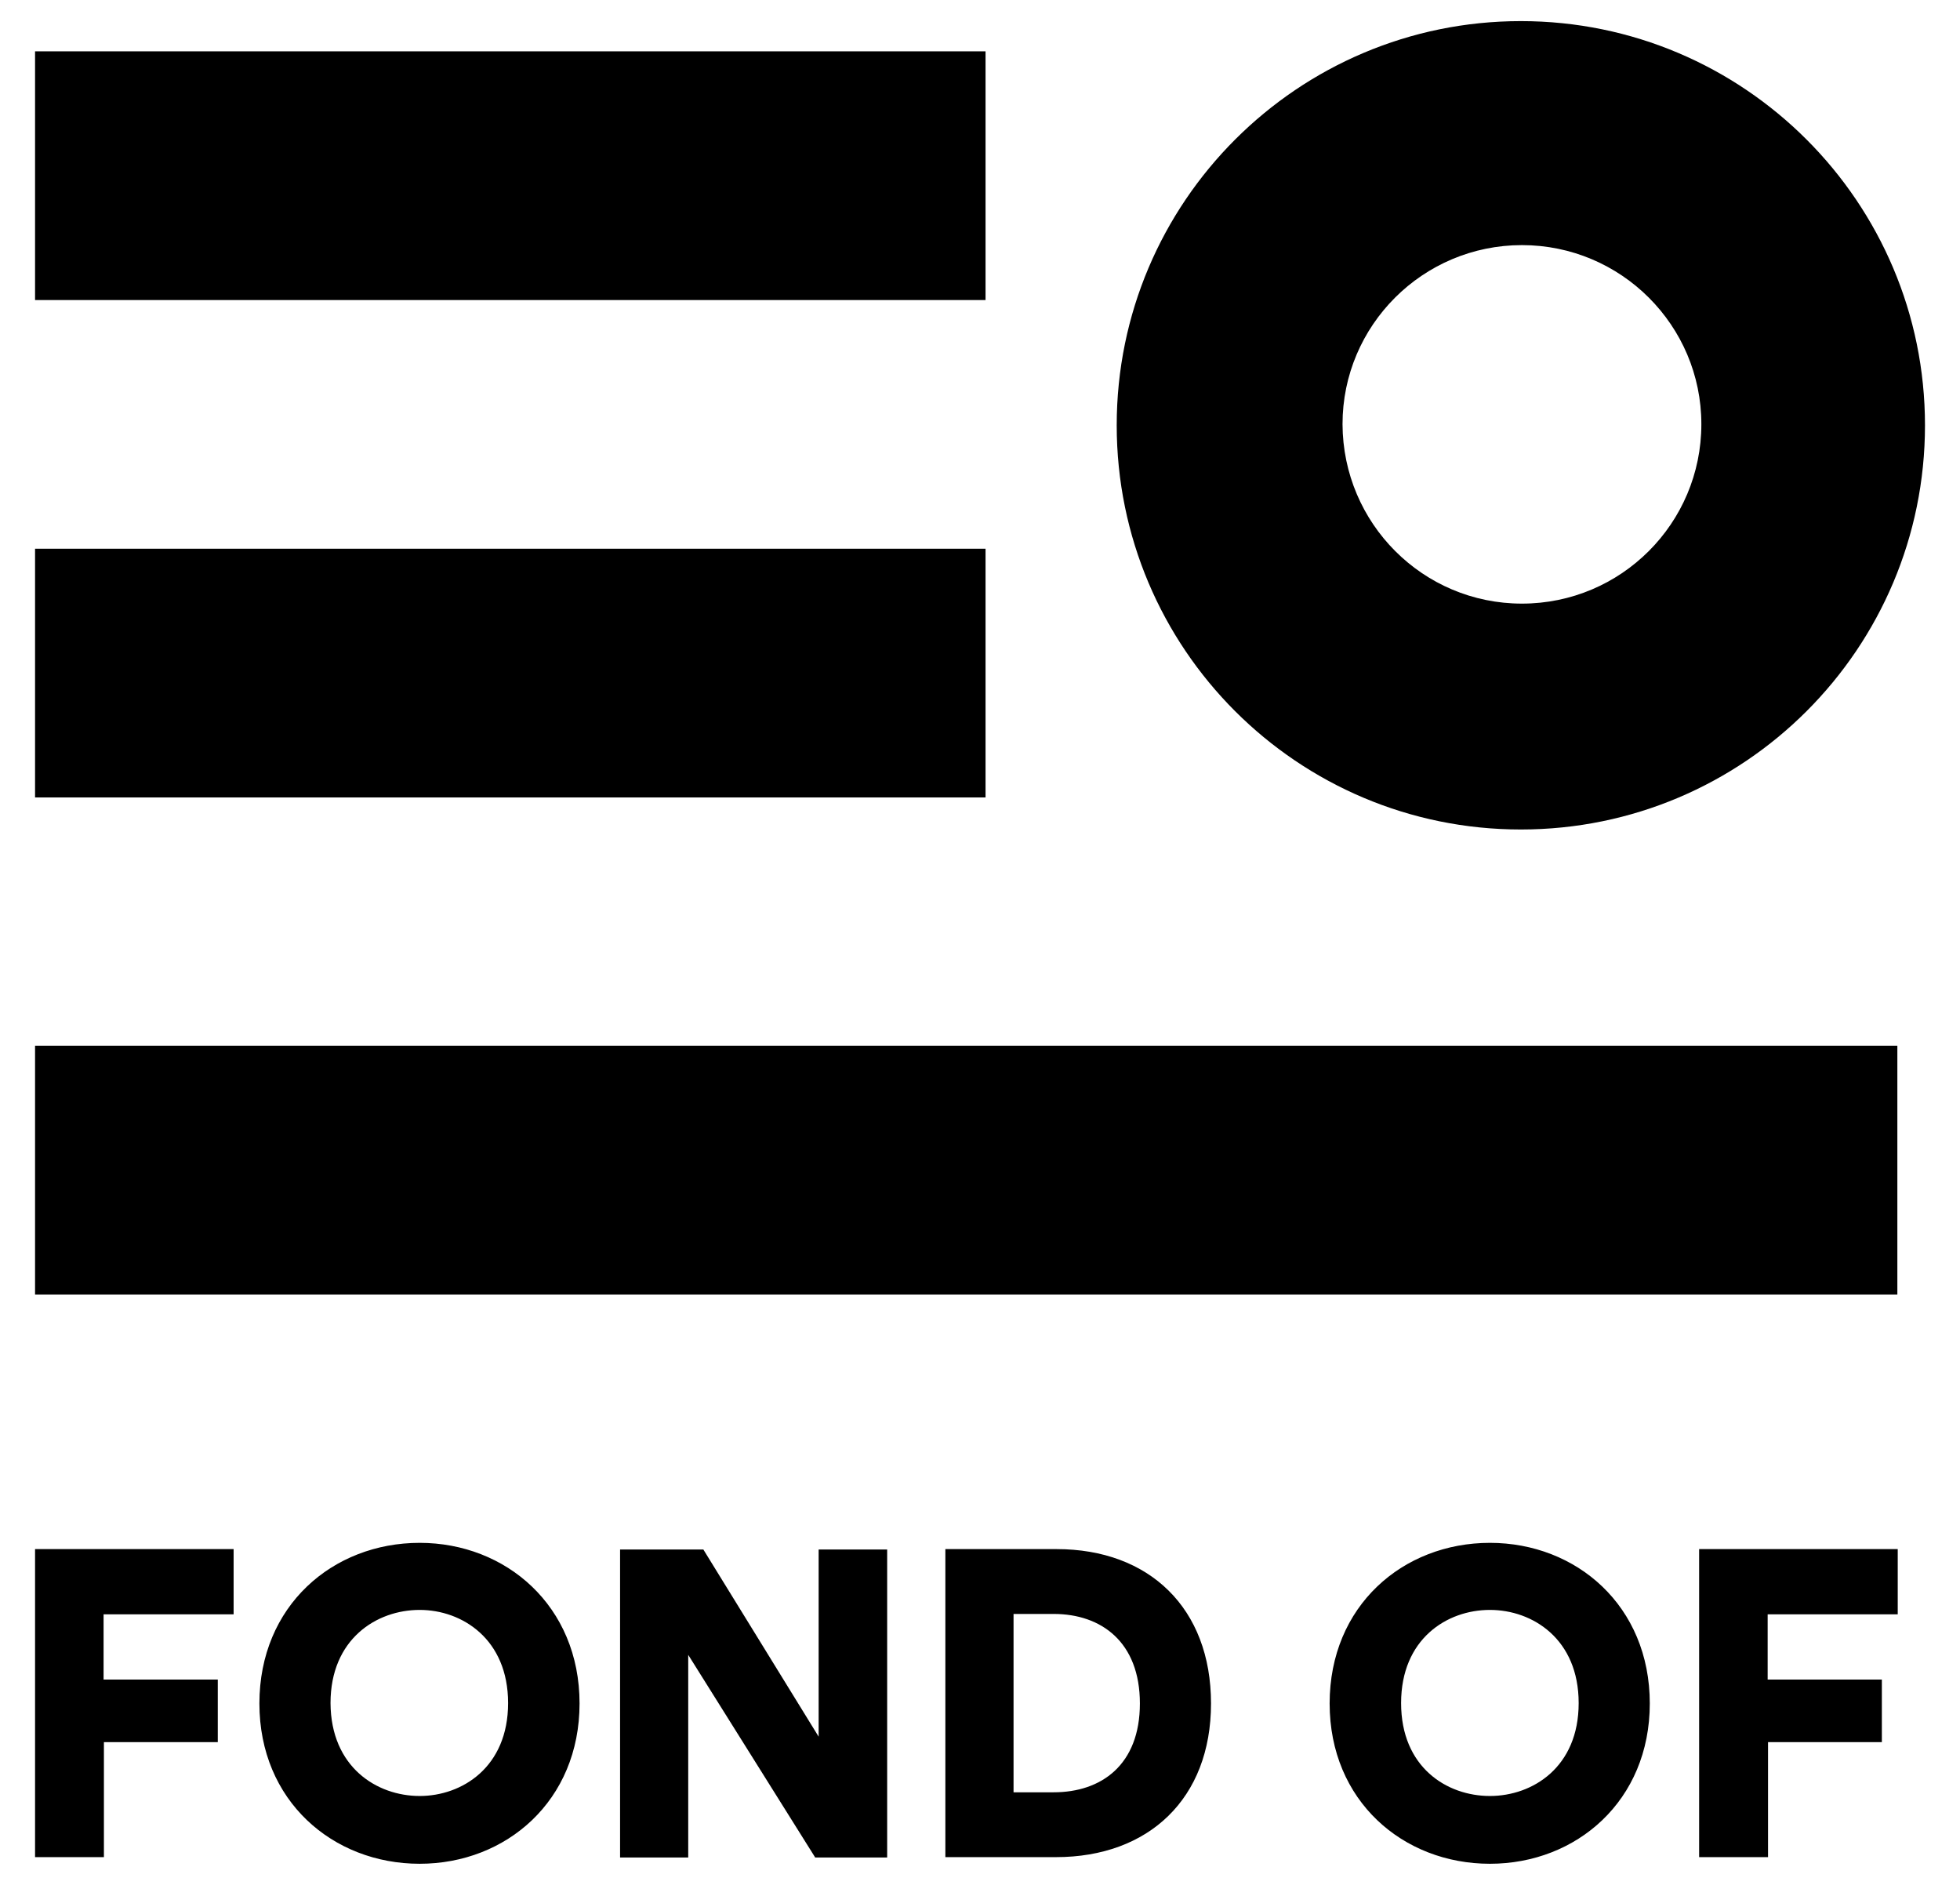 <svg width="52" height="50" viewBox="0 0 52 50" fill="none" xmlns="http://www.w3.org/2000/svg">
<path fill-rule="evenodd" clip-rule="evenodd" d="M0.93 7.959H26.147V1.361H0.93V7.959ZM0.93 21.154H26.147V14.556H0.93V21.154ZM0.93 34.339H50.338V27.741H0.93V34.339ZM0.93 49.264V41.093H6.198V42.823H2.748V44.553H5.778V46.214H2.757V49.264H0.93ZM11.134 40.927C13.421 40.927 15.376 42.598 15.376 45.188C15.376 47.769 13.431 49.44 11.134 49.44C8.827 49.44 6.882 47.769 6.882 45.188C6.882 42.598 8.827 40.927 11.134 40.927ZM11.134 47.642C12.258 47.642 13.48 46.879 13.48 45.178C13.48 43.478 12.258 42.706 11.134 42.706C9.99 42.706 8.769 43.478 8.769 45.178C8.778 46.879 10 47.642 11.134 47.642ZM21.622 49.264L18.259 43.898V49.274H16.451V41.103H18.66L21.719 46.068V41.103H23.537V49.274H21.622V49.264ZM25.081 49.264V41.093H28.033C30.487 41.093 32.129 42.657 32.129 45.188C32.129 47.71 30.477 49.264 28.014 49.264H25.081ZM27.955 47.544C29.216 47.544 30.242 46.82 30.242 45.188C30.242 43.556 29.216 42.813 27.955 42.813H26.89V47.544H27.955ZM39.528 40.927C41.825 40.927 43.77 42.598 43.77 45.188C43.77 47.769 41.825 49.44 39.528 49.44C37.221 49.44 35.276 47.769 35.276 45.188C35.276 42.598 37.221 40.927 39.528 40.927ZM39.528 47.642C40.661 47.642 41.883 46.879 41.883 45.178C41.883 43.478 40.661 42.706 39.528 42.706C38.384 42.706 37.172 43.478 37.172 45.178C37.172 46.879 38.384 47.642 39.528 47.642ZM45.079 49.264V41.093H50.348V42.823H46.897V44.553H49.927V46.214H46.907V49.264H45.079ZM51.071 11.282C51.071 5.368 46.272 0.56 40.349 0.56C34.435 0.56 29.627 5.359 29.627 11.282C29.627 17.205 34.426 22.004 40.349 22.004C46.272 22.004 51.071 17.205 51.071 11.282ZM45.138 11.252C45.138 13.882 43.007 16.012 40.378 16.012C37.749 16.012 35.628 13.882 35.618 11.252C35.618 8.633 37.749 6.502 40.378 6.502C43.007 6.502 45.138 8.633 45.138 11.252Z" fill="black"/>
</svg>
